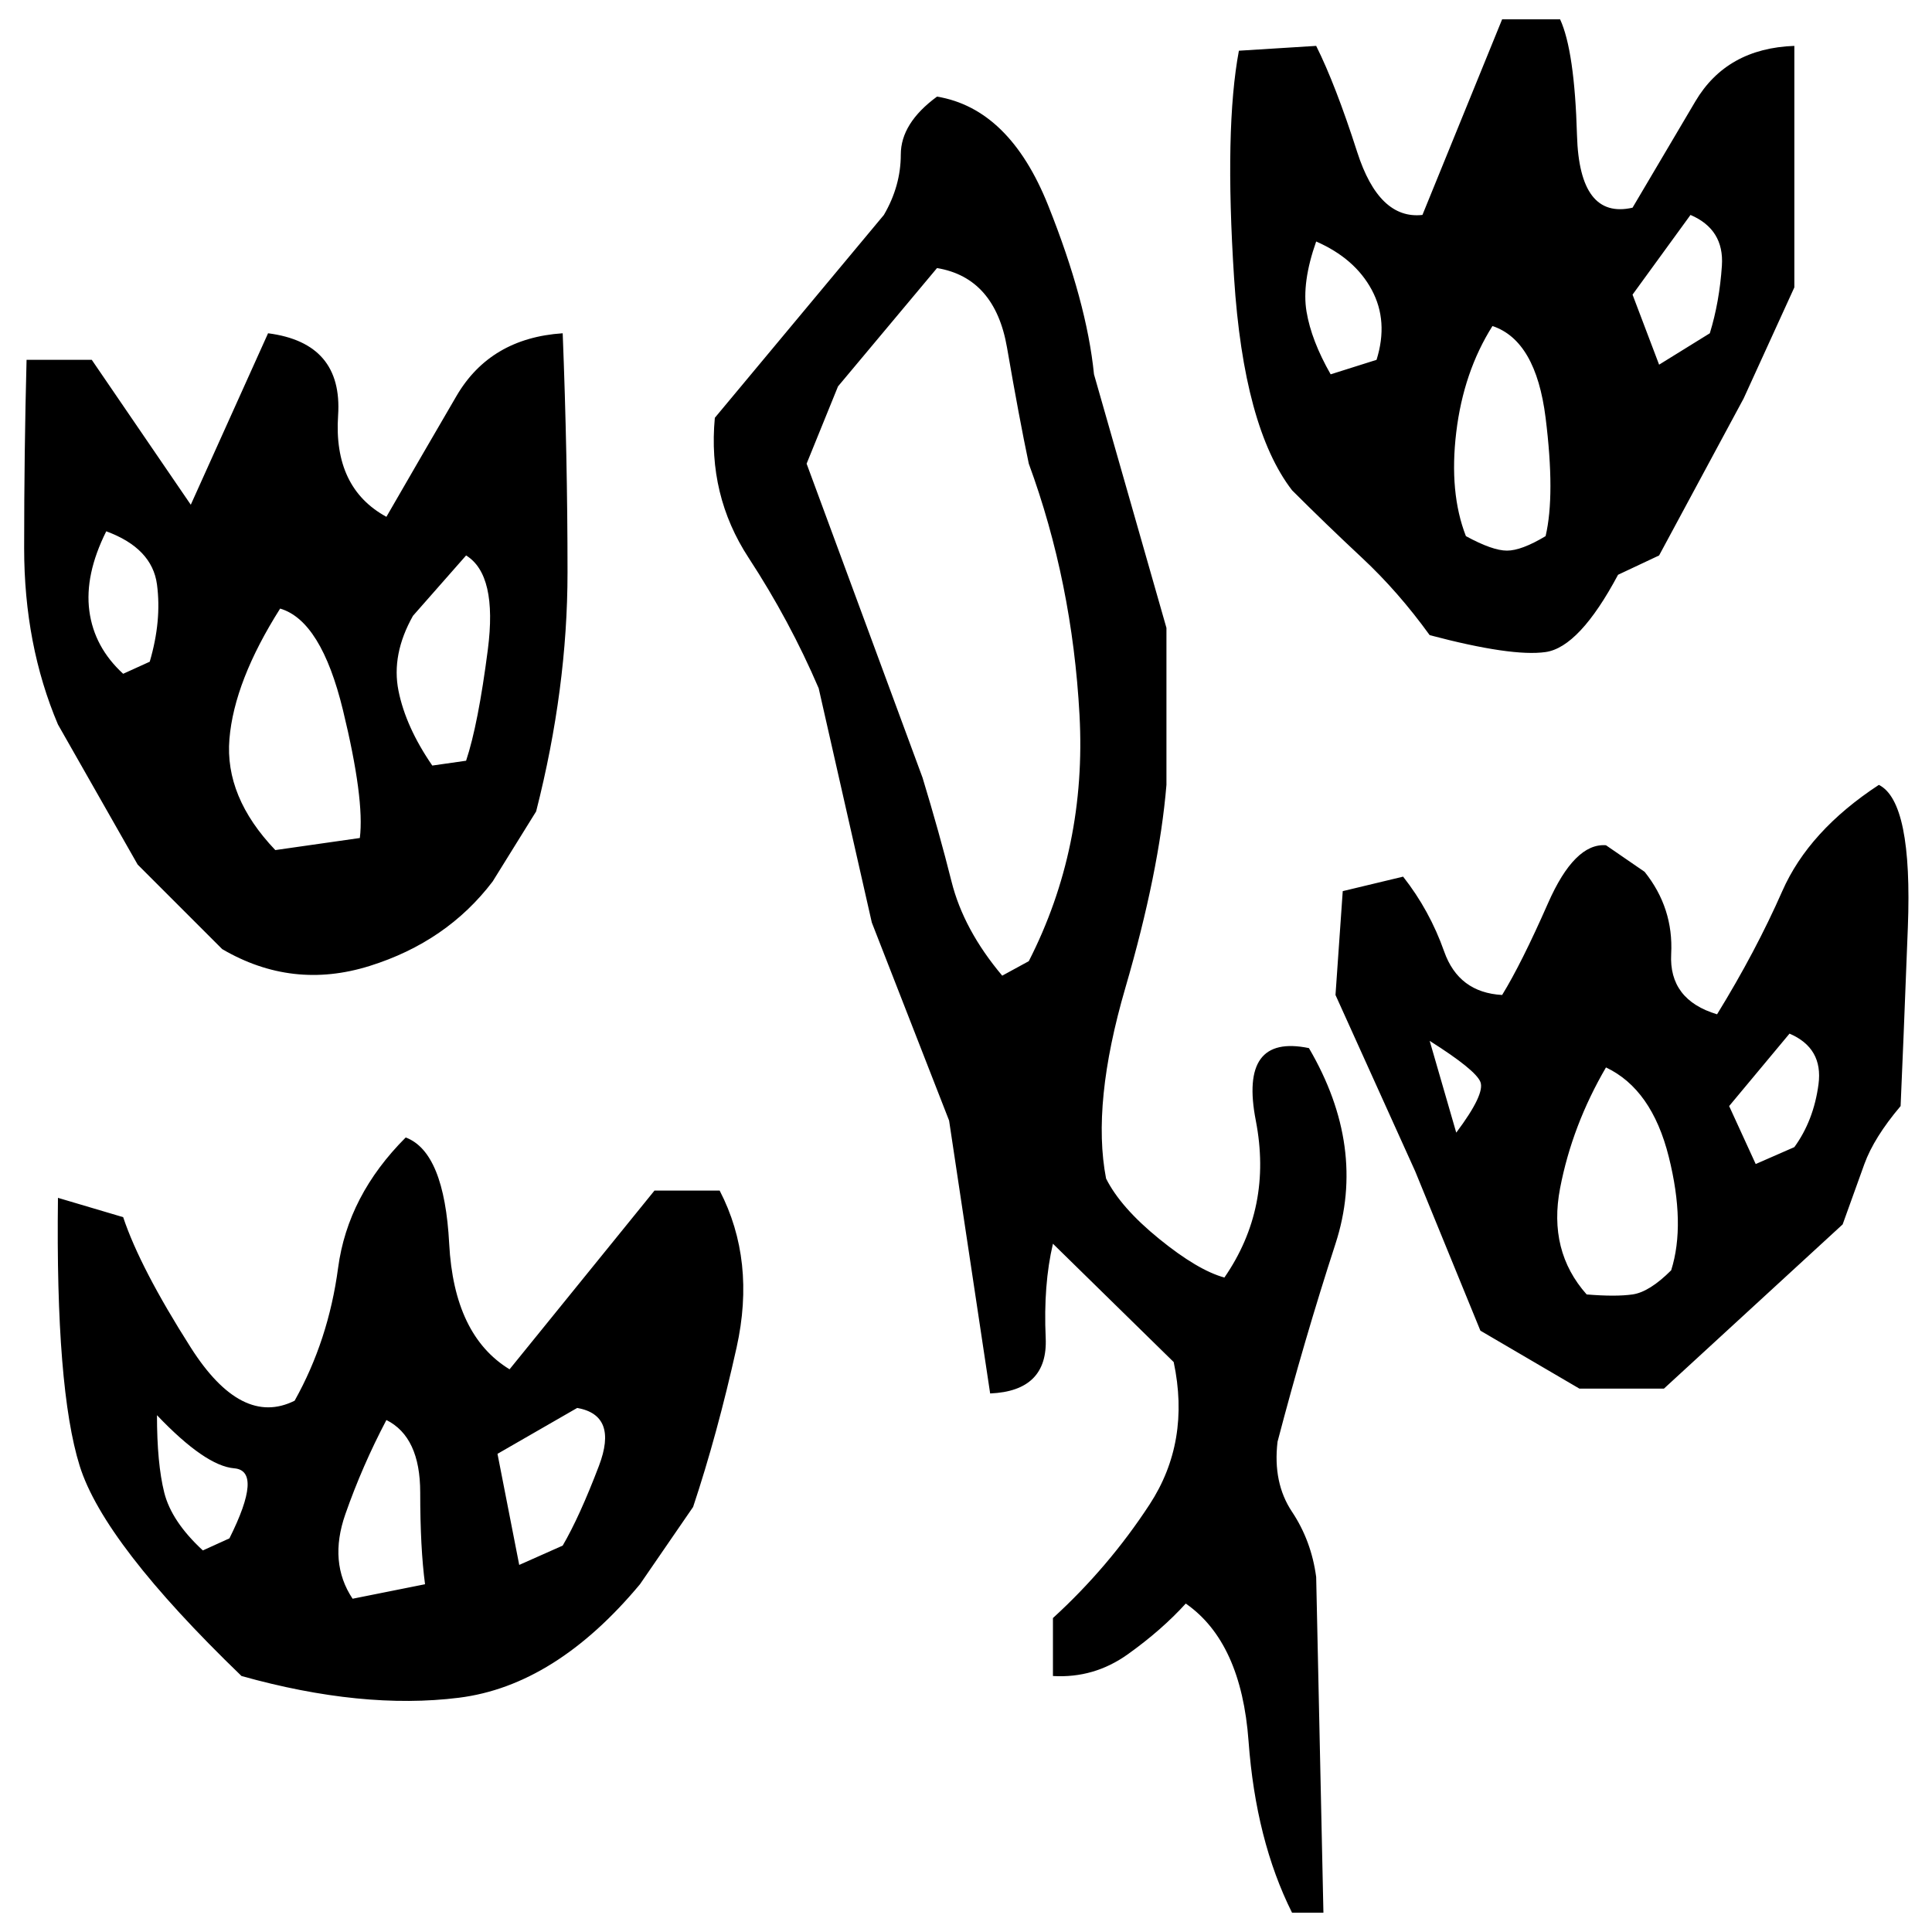 ﻿<?xml version="1.0" encoding="UTF-8" standalone="yes"?>
<svg xmlns="http://www.w3.org/2000/svg" height="100%" version="1.1" width="100%" viewBox="0 0 80 80">
  <g transform="scale(1)">
    <path fill="#000000" d="M62.2 0.8H64.6Q65.2 2.1 65.3 5.6T67.6 8.6Q68.9 6.4 70.2 4.2T74.3 1.9V11.9L72.2 16.5L68.7 23.0L67 23.8Q65.4 26.8 64.0 27.0T59.2 26.3Q57.9 24.5 56.4 23.1T53.5 20.3Q51.5 17.7 51.1 11.5T51.3 2.1L54.5 1.9Q55.3 3.5 56.2 6.3T58.9 8.9L62.2 0.8ZM38.8 4Q41.8 4.5 43.4 8.5T45.3 15.5L48.3 26V32.5Q48 36.1 46.6 40.9T45.8 48.8Q46.4 50.0 48.0 51.3T50.7 52.9Q52.7 50 52.0 46.4T54.2 43.4Q56.6 47.5 55.3 51.5T52.9 59.7Q52.7 61.4 53.5 62.6T54.5 65.3L54.8 79.2H53.5Q52.0 76.2 51.7 72.1T49.1 66.4Q48.1 67.5 46.7 68.5T43.6 69.4V67.0Q45.9 64.9 47.6 62.3T48.6 56.4L43.6 51.5Q43.2 53.2 43.3 55.4T41.0 57.7L39.3 46.4L36.1 38.2L33.9 28.5Q32.7 25.7 31 23.1T29.6 17.3L36.6 8.9Q37.3 7.7 37.3 6.4T38.8 4ZM67.6 12.2L68.7 15.1L70.8 13.8Q71.2 12.5 71.3 11.0T70 8.9L67.6 12.2ZM53.9 11.7T54.1 12.9T55.1 15.5L57.0 14.9Q57.5 13.3 56.8 12T54.5 10.0Q53.9 11.7 54.1 12.9ZM34.7 16L33.4 19.2L38.2 32.2Q38.9 34.5 39.4 36.5T41.5 40.4L42.6 39.8Q45.0 35.1 44.7 29.6T42.6 19.2Q42.2 17.3 41.7 14.4T38.8 11.1L34.7 16ZM60.6 15.4T60.3 17.9T60.7 22.2Q61.8 22.8 62.4 22.8T64 22.2Q64.4 20.5 64 17.3T61.8 13.5Q60.6 15.4 60.3 17.9ZM11.1 13.8Q14.2 14.2 14.0 17.2T16 21.4Q17.5 18.8 18.9 16.4T23.3 13.8Q23.5 18.9 23.5 23.7T22.2 33.6L20.4 36.5Q18.5 39.0 15.3 40T9.2 39.3L5.7 35.8L2.4 30Q1.0 26.7 1.0 22.7T1.1 14.9H3.8L7.9 20.9L11.1 13.8ZM3.5 23.8T3.7 25.3T5.1 27.9L6.2 27.4Q6.7 25.7 6.5 24.2T4.4 22.0Q3.5 23.8 3.7 25.3ZM17.1 25.5Q16.2 27.1 16.5 28.6T17.9 31.7L19.3 31.5Q19.8 30.0 20.2 26.9T19.3 23.0L17.1 25.5ZM9.7 28.2T9.5 30.6T11.4 35.2L14.9 34.7Q15.1 33.1 14.2 29.4T11.6 25.2Q9.7 28.2 9.5 30.6ZM77.8 32.5Q79.2 33.2 79 38.4T78.7 45.8Q77.6 47.1 77.2 48.2T76.3 50.7L68.9 57.5H65.4L61.3 55.1L58.6 48.5L55.3 41.2L55.6 36.9L58.1 36.3Q59.2 37.7 59.8 39.4T62.2 41.2Q63 39.9 64.1 37.4T66.5 35.0L68.1 36.1Q69.3 37.6 69.2 39.5T71.1 42Q72.7 39.4 73.8 36.9T77.8 32.5ZM71.6 45.8L72.7 48.2L74.3 47.5Q75.1 46.4 75.3 44.9T74.1 42.8L71.6 45.8ZM60.3 46.9Q61.5 45.3 61.3 44.8T59.2 43.1L60.3 46.9ZM65.1 46.6T64.6 49.2T65.7 53.6Q66.9 53.7 67.6 53.6T69.2 52.6Q69.8 50.7 69.1 47.9T66.5 44.2Q65.1 46.6 64.6 49.2ZM16.8 47.1Q18.4 47.7 18.6 51.5T21.1 56.7L27.1 49.3H29.8Q31.3 52.2 30.5 55.8T28.7 62.4L26.5 65.6Q23 69.8 19 70.3T10.0 69.4Q4.3 63.9 3.3 60.7T2.4 49.6L5.1 50.4Q5.8 52.5 7.9 55.8T12.2 58Q13.6 55.5 14.0 52.5T16.8 47.1ZM20.6 60.2L21.5 64.8L23.3 64Q24 62.8 24.8 60.7T23.9 58.3L20.6 60.2ZM6.5 60.6T6.8 61.8T8.4 64.2L9.5 63.7Q10.9 60.9 9.7 60.8T6.5 58.6Q6.5 60.6 6.8 61.8ZM15 60.7T14.3 62.7T14.6 66.2L17.6 65.6Q17.4 64.1 17.4 61.8T16 58.8Q15 60.7 14.3 62.7Z" />
  </g>
</svg>
